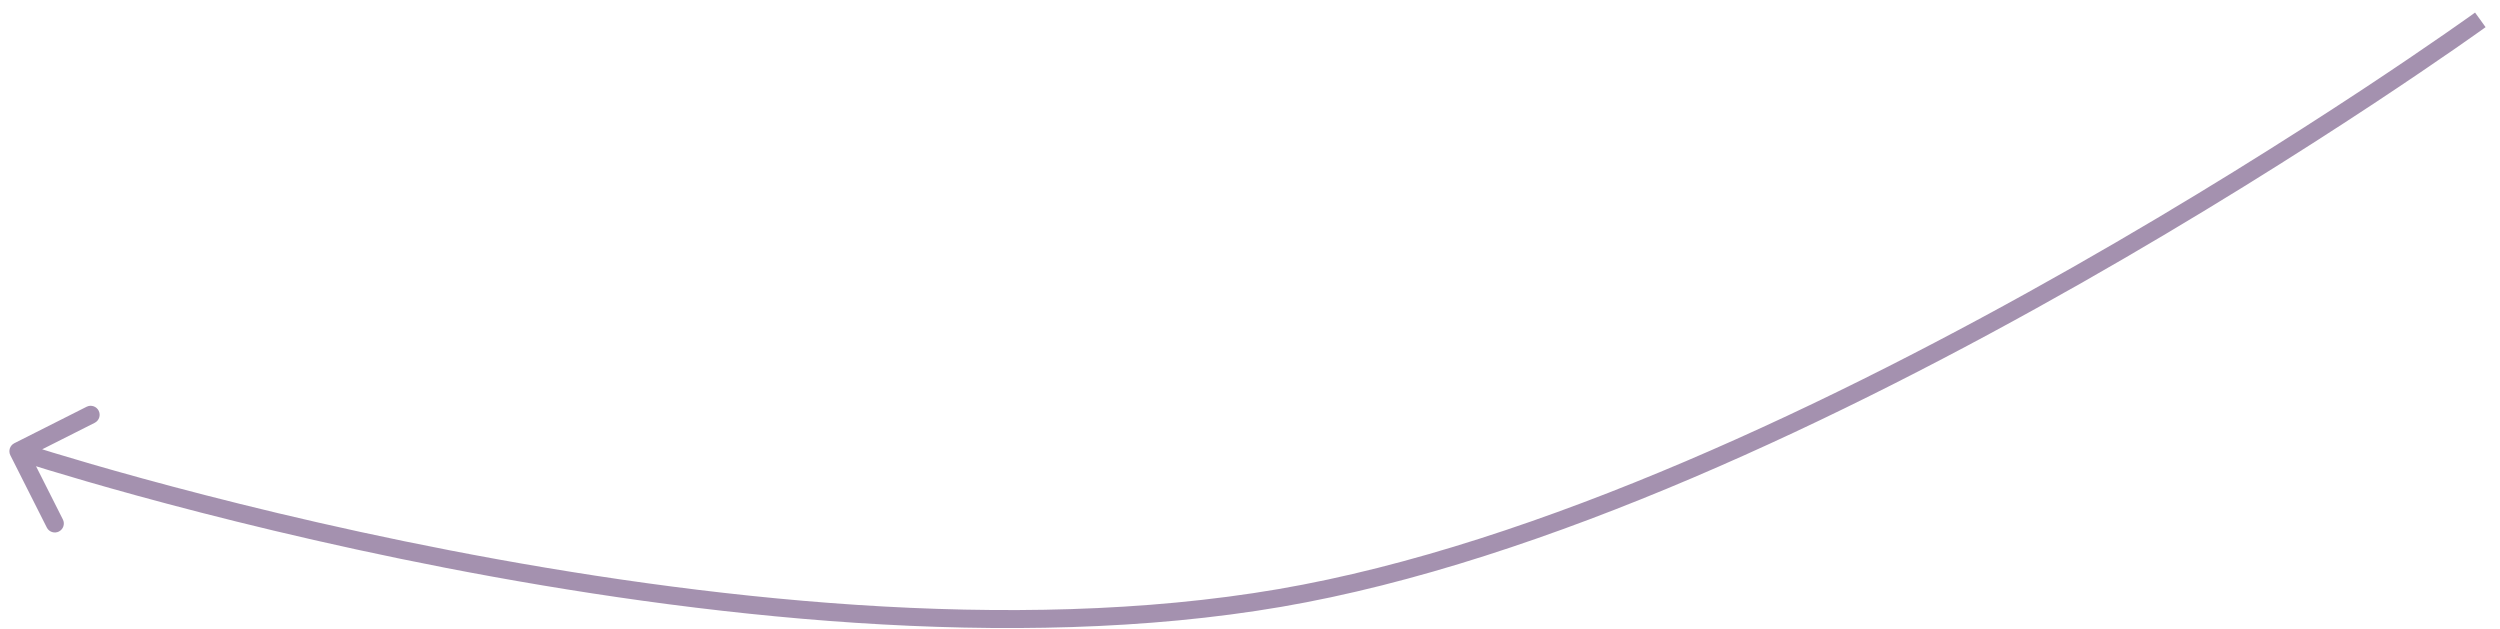 <?xml version="1.0" encoding="UTF-8"?> <svg xmlns="http://www.w3.org/2000/svg" width="139" height="35" viewBox="0 0 139 35" fill="none"> <path d="M71.165 33.247L71.08 32.754L71.165 33.247ZM0.797 24.643C0.551 24.767 0.452 25.068 0.576 25.314L2.603 29.332C2.727 29.578 3.028 29.677 3.274 29.553C3.521 29.429 3.62 29.128 3.496 28.882L1.694 25.31L5.265 23.509C5.512 23.384 5.611 23.084 5.487 22.837C5.362 22.59 5.061 22.491 4.815 22.616L0.797 24.643ZM137.907 1.104C137.614 0.699 137.614 0.699 137.613 0.699C137.613 0.699 137.613 0.699 137.612 0.7C137.611 0.701 137.61 0.702 137.607 0.703C137.603 0.707 137.596 0.711 137.587 0.718C137.569 0.731 137.543 0.75 137.507 0.775C137.436 0.827 137.329 0.903 137.189 1.002C136.908 1.201 136.491 1.494 135.951 1.869C134.87 2.619 133.292 3.696 131.308 5.005C127.338 7.623 121.741 11.165 115.235 14.863C102.207 22.268 85.585 30.266 71.08 32.754L71.249 33.739C85.934 31.221 102.682 23.148 115.729 15.733C122.259 12.021 127.875 8.466 131.858 5.84C133.85 4.526 135.434 3.444 136.521 2.691C137.064 2.314 137.483 2.019 137.767 1.818C137.909 1.718 138.016 1.641 138.089 1.589C138.125 1.563 138.153 1.543 138.171 1.53C138.18 1.523 138.187 1.518 138.192 1.515C138.194 1.513 138.196 1.512 138.197 1.511C138.198 1.51 138.199 1.51 138.199 1.51C138.199 1.509 138.199 1.509 137.907 1.104ZM71.08 32.754C56.251 35.297 38.787 33.272 24.999 30.596C18.111 29.26 12.153 27.763 7.918 26.601C5.801 26.02 4.114 25.523 2.958 25.171C2.38 24.995 1.934 24.856 1.634 24.76C1.483 24.713 1.369 24.676 1.293 24.651C1.255 24.639 1.226 24.63 1.207 24.623C1.197 24.62 1.19 24.618 1.186 24.616C1.183 24.616 1.181 24.615 1.18 24.615C1.18 24.614 1.179 24.614 1.179 24.614C1.179 24.614 1.179 24.614 1.022 25.089C0.866 25.564 0.866 25.564 0.867 25.564C0.867 25.564 0.867 25.564 0.868 25.565C0.869 25.565 0.871 25.566 0.874 25.567C0.879 25.568 0.887 25.571 0.897 25.574C0.916 25.58 0.946 25.59 0.985 25.603C1.063 25.628 1.179 25.665 1.331 25.713C1.635 25.81 2.085 25.951 2.667 26.128C3.831 26.482 5.526 26.982 7.654 27.566C11.908 28.733 17.891 30.235 24.808 31.578C38.632 34.26 56.239 36.314 71.249 33.739L71.08 32.754Z" fill="#4A2461" fill-opacity="0.5"></path> </svg> 